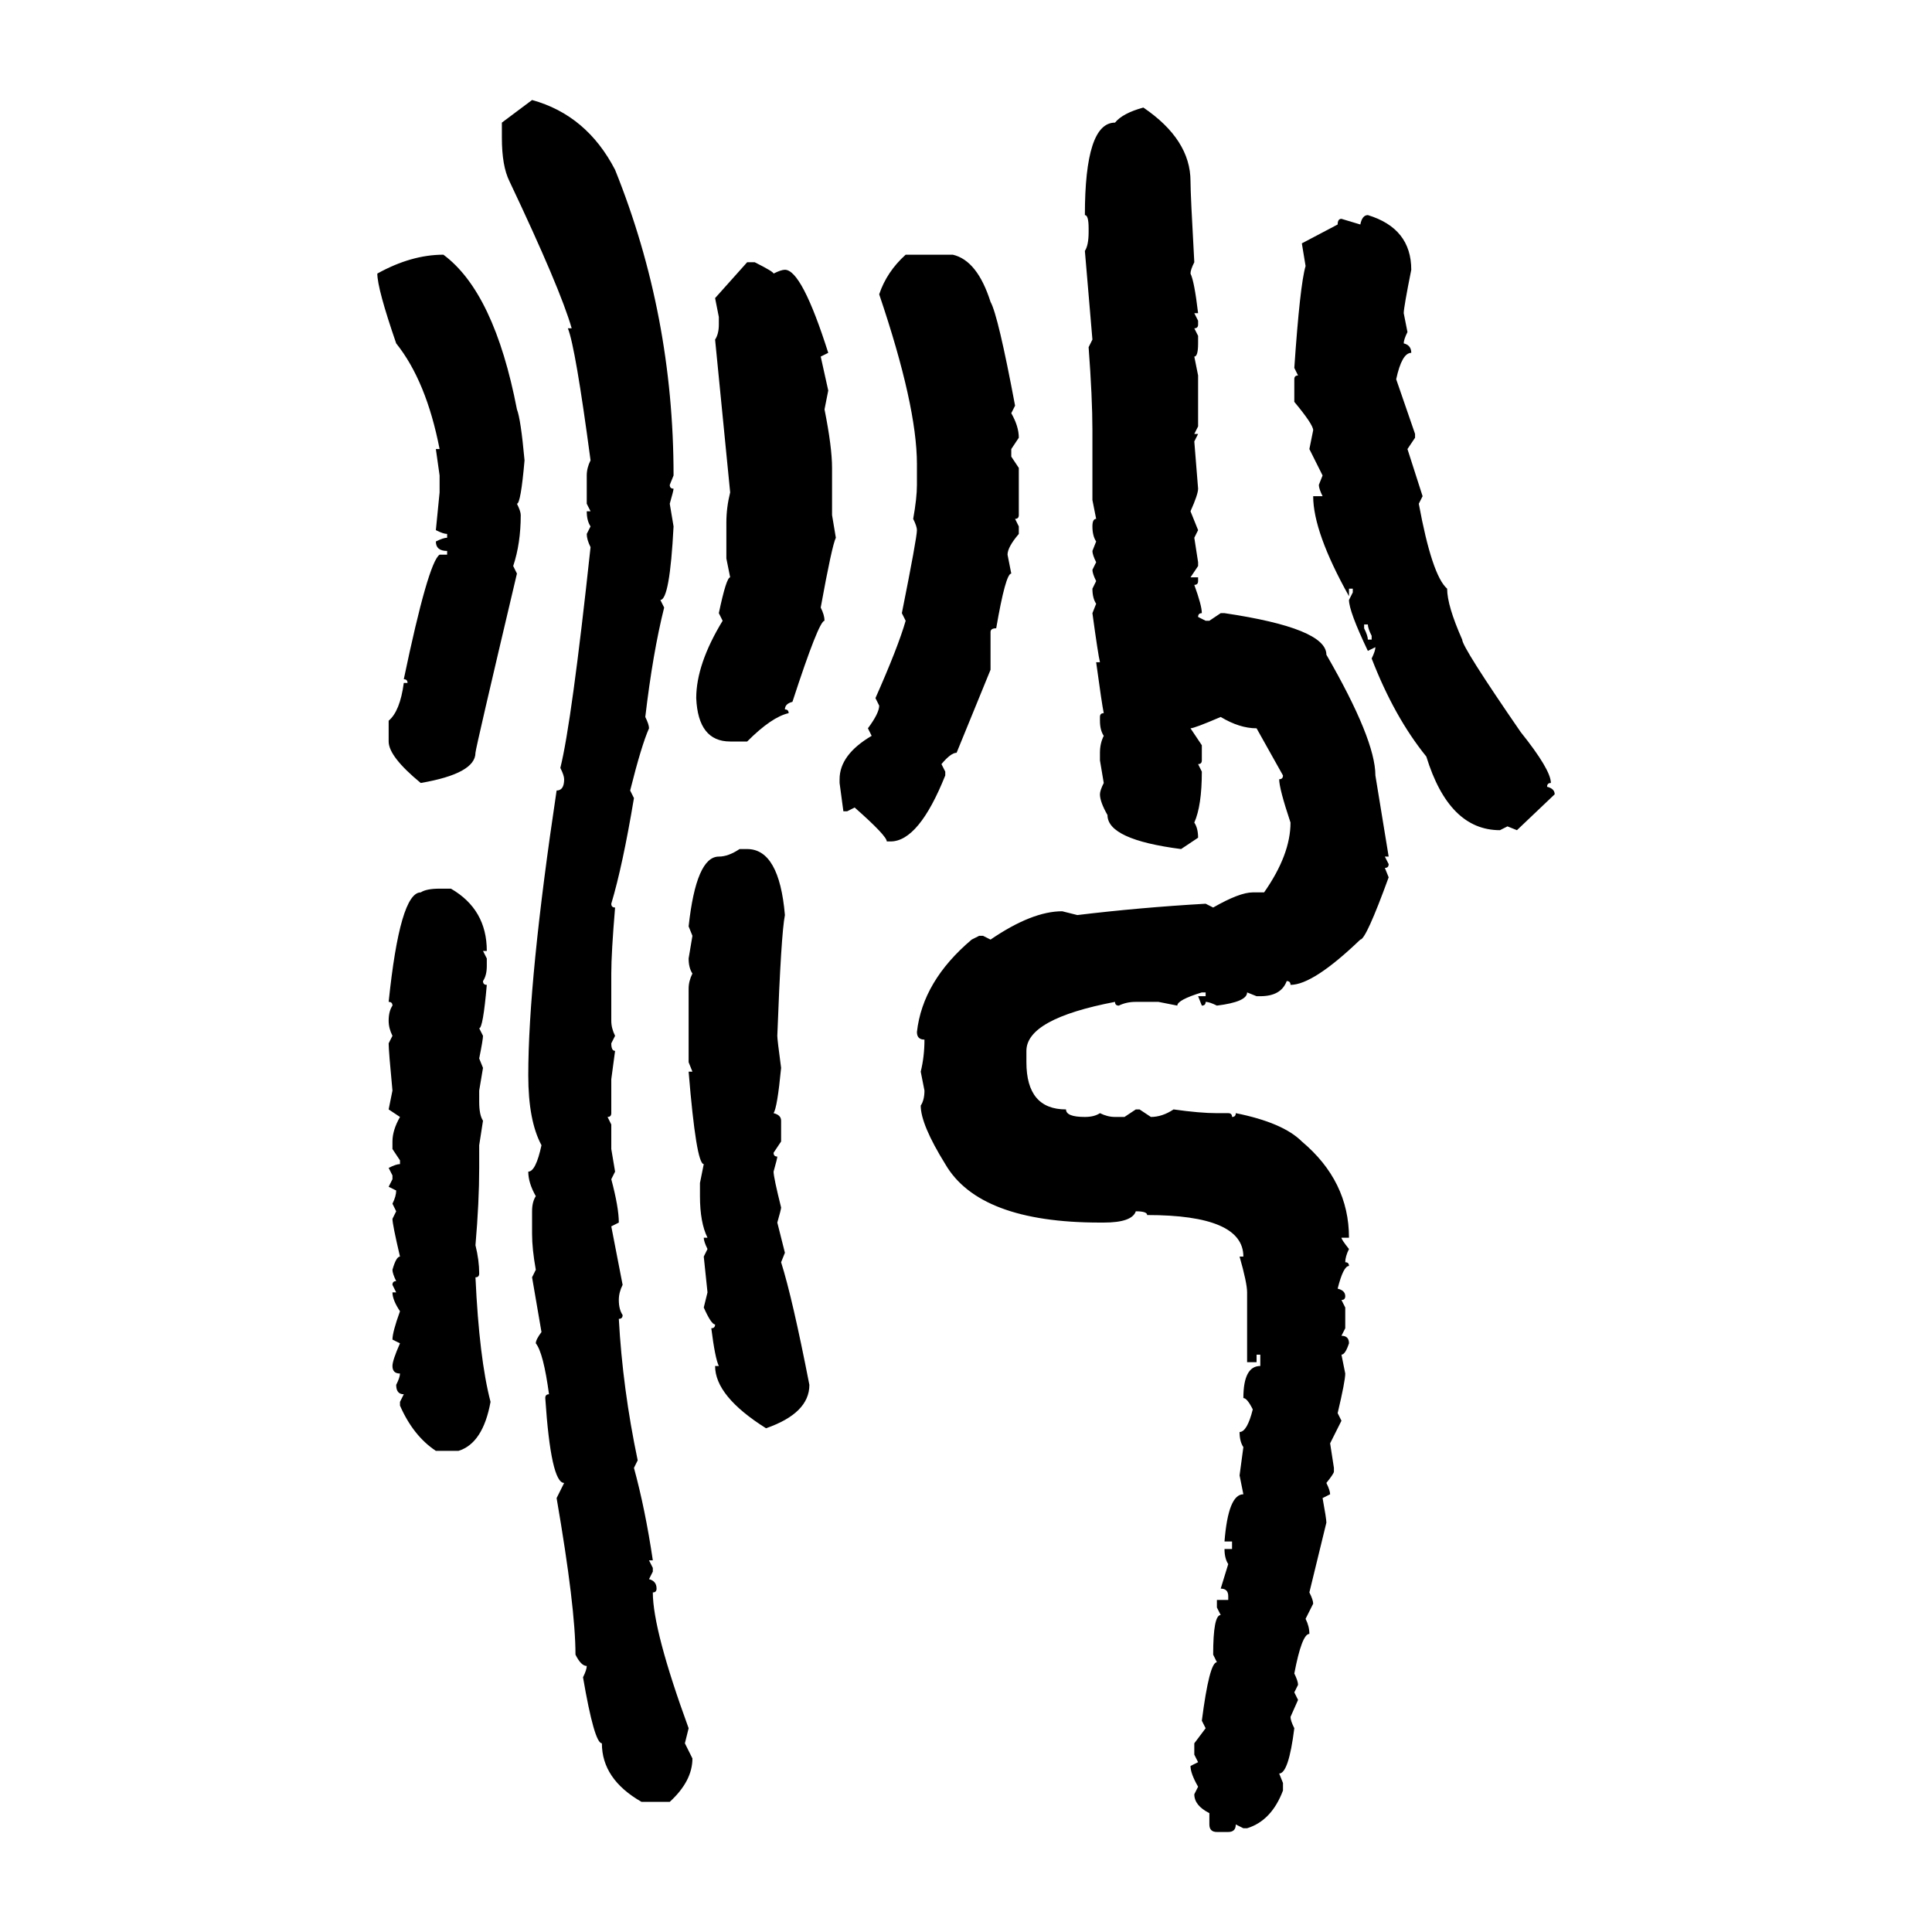 <svg xmlns="http://www.w3.org/2000/svg" xmlns:xlink="http://www.w3.org/1999/xlink" width="300" height="300"><path d="M77.93 19.04L82.62 15.53Q91.11 17.87 95.51 26.37L95.51 26.37Q104.59 48.93 104.59 73.83L104.59 73.83L104.00 75.29Q104.00 75.88 104.59 75.88L104.59 75.88Q104.59 76.17 104.00 78.22L104.00 78.22L104.59 81.74Q104.00 93.16 102.54 93.16L102.54 93.16L103.13 94.34Q101.37 101.37 100.20 111.33L100.20 111.33Q100.78 112.50 100.78 113.09L100.78 113.09Q99.61 115.72 97.85 122.75L97.85 122.75L98.44 123.93Q96.68 134.47 94.92 140.33L94.92 140.33Q94.92 140.92 95.51 140.92L95.51 140.92Q94.92 147.95 94.92 151.17L94.92 151.17L94.92 158.50Q94.92 159.67 95.51 160.84L95.51 160.84L94.92 162.01Q94.92 163.18 95.51 163.18L95.51 163.18L94.92 167.58L94.92 172.85Q94.92 173.44 94.34 173.44L94.34 173.44L94.92 174.61L94.92 178.42L95.51 181.93L94.92 183.11Q96.09 187.50 96.09 189.84L96.09 189.84L94.92 190.43L96.68 199.51Q96.09 200.68 96.09 201.86L96.09 201.86Q96.09 203.32 96.68 204.20L96.68 204.20Q96.68 204.79 96.09 204.79L96.09 204.79Q96.68 215.63 99.02 226.76L99.02 226.76L98.44 227.93Q100.20 234.38 101.37 242.29L101.37 242.29L100.78 242.29L101.37 243.46L101.37 244.04L100.78 245.21Q101.95 245.51 101.95 246.68L101.95 246.68Q101.95 247.27 101.37 247.27L101.37 247.27Q101.37 253.13 106.93 268.36L106.93 268.36L106.35 270.70L107.52 273.05Q107.52 276.56 104.00 279.79L104.00 279.79L99.61 279.79Q93.46 276.27 93.46 270.70L93.46 270.70Q92.29 270.70 90.53 260.45L90.53 260.45Q91.11 259.28 91.11 258.69L91.11 258.69Q90.23 258.69 89.36 256.93L89.36 256.93Q89.36 249.61 86.43 232.62L86.43 232.62L87.60 230.27Q85.55 230.27 84.67 217.09L84.67 217.09Q84.67 216.50 85.25 216.50L85.25 216.50Q84.38 210.06 83.20 208.59L83.20 208.59Q83.20 208.01 84.08 206.84L84.08 206.84L82.62 198.34L83.20 197.17Q82.62 193.95 82.62 191.60L82.62 191.60L82.62 188.09Q82.62 186.62 83.20 185.74L83.20 185.74Q82.03 183.69 82.03 181.93L82.03 181.93Q83.20 181.93 84.08 177.83L84.08 177.83Q82.03 174.02 82.03 166.99L82.03 166.99Q82.03 152.05 86.43 122.75L86.43 122.75Q87.60 122.75 87.60 121.00L87.60 121.00Q87.60 120.41 87.01 119.24L87.01 119.24Q88.77 112.21 91.70 84.96L91.70 84.96Q91.11 83.79 91.11 82.91L91.11 82.91L91.70 81.74Q91.11 80.86 91.11 79.39L91.11 79.39L91.70 79.39L91.11 78.22L91.11 73.83Q91.11 72.66 91.70 71.48L91.70 71.48Q89.36 53.91 88.18 50.98L88.18 50.98L88.77 50.98Q87.01 44.82 79.10 28.13L79.10 28.13Q77.93 25.78 77.93 21.39L77.93 21.39L77.93 19.04ZM177.54 16.70L177.54 16.70Q184.86 21.68 184.86 28.13L184.86 28.13Q184.86 30.18 185.45 40.72L185.45 40.72Q184.86 41.89 184.86 42.48L184.86 42.48Q185.45 43.65 186.04 48.63L186.04 48.63L185.45 48.63L186.04 49.80L186.04 50.39Q186.04 50.98 185.45 50.98L185.45 50.98L186.04 52.15L186.04 53.32Q186.04 55.37 185.45 55.37L185.45 55.37L186.04 58.30L186.04 66.21L185.45 67.38L186.04 67.38L185.45 68.55L186.04 75.88Q186.04 76.76 184.86 79.39L184.86 79.39L186.04 82.32L185.45 83.50L186.04 87.30L186.04 87.89L184.86 89.65L186.04 89.65L186.04 90.23Q186.04 90.82 185.45 90.82L185.45 90.82Q186.62 94.04 186.62 95.21L186.62 95.21Q186.04 95.21 186.04 95.80L186.04 95.80L187.21 96.39L187.79 96.39L189.55 95.21L190.14 95.21Q205.96 97.56 205.96 101.66L205.96 101.66Q213.57 114.84 213.57 120.41L213.57 120.41L215.63 133.01L215.04 133.01L215.63 134.18Q215.63 134.77 215.04 134.77L215.04 134.77L215.63 136.23Q212.11 145.90 211.23 145.90L211.23 145.90Q203.91 152.93 200.39 152.93L200.39 152.93Q200.39 152.34 199.80 152.34L199.80 152.34Q198.93 154.69 195.70 154.69L195.70 154.69L195.12 154.69L193.65 154.10Q193.65 155.57 188.96 156.15L188.96 156.15Q187.79 155.57 187.21 155.57L187.21 155.57Q187.21 156.15 186.62 156.15L186.62 156.15L186.04 154.69L187.21 154.69L187.21 154.10L186.62 154.10Q182.81 155.27 182.81 156.15L182.81 156.15L179.88 155.57L176.37 155.57Q174.90 155.57 173.73 156.15L173.73 156.15Q173.14 156.15 173.14 155.57L173.14 155.57Q159.38 158.20 159.38 163.18L159.38 163.18L159.38 164.94Q159.38 172.27 165.53 172.27L165.53 172.27Q165.53 173.44 168.46 173.44L168.46 173.44Q169.92 173.44 170.80 172.85L170.80 172.85Q171.97 173.44 173.14 173.44L173.14 173.44L174.61 173.44L176.37 172.27L176.95 172.27L178.71 173.44Q180.47 173.44 182.23 172.27L182.23 172.27Q186.33 172.85 188.96 172.85L188.96 172.85L190.72 172.85Q191.31 172.85 191.31 173.44L191.31 173.44Q191.89 173.44 191.89 172.85L191.89 172.85Q199.22 174.32 202.15 177.25L202.15 177.25Q209.47 183.40 209.47 192.19L209.47 192.19L208.30 192.19Q208.30 192.48 209.47 193.95L209.47 193.95Q208.89 195.12 208.89 196.00L208.89 196.00Q209.47 196.00 209.47 196.58L209.47 196.58Q208.59 196.58 207.71 200.10L207.71 200.10Q208.89 200.39 208.89 201.27L208.89 201.27Q208.89 201.86 208.30 201.86L208.30 201.86L208.89 203.03L208.89 206.25L208.30 207.42Q209.47 207.42 209.47 208.59L209.47 208.59Q208.89 210.35 208.30 210.35L208.30 210.35L208.89 213.28Q208.89 214.45 207.71 219.43L207.71 219.43L208.30 220.61L206.54 224.12L207.13 227.93L207.13 228.52Q207.13 228.81 205.96 230.27L205.96 230.27Q206.54 231.45 206.54 232.03L206.54 232.03L205.37 232.62Q205.96 235.84 205.96 236.43L205.96 236.43L203.32 247.27Q203.91 248.44 203.91 249.02L203.91 249.02L202.73 251.37Q203.32 252.54 203.32 253.71L203.32 253.71Q202.15 253.71 200.98 259.86L200.98 259.86Q201.56 261.04 201.56 261.62L201.56 261.62L200.98 262.79L201.56 263.96L200.39 266.60Q200.39 267.19 200.98 268.36L200.98 268.36Q200.10 275.39 198.63 275.39L198.63 275.39L199.22 276.86L199.22 278.03Q197.46 282.71 193.65 283.89L193.65 283.89L193.07 283.89L191.89 283.30Q191.89 284.47 190.72 284.47L190.72 284.47L188.96 284.47Q187.79 284.47 187.79 283.30L187.79 283.30L187.79 281.54Q185.45 280.37 185.45 278.61L185.45 278.61L186.04 277.44Q184.86 275.39 184.86 274.22L184.86 274.22L186.04 273.63L185.45 272.46L185.45 270.70L187.21 268.36L186.62 267.19Q187.79 258.11 188.96 258.11L188.96 258.11L188.38 256.93Q188.38 250.78 189.55 250.78L189.55 250.78L188.96 249.61L188.96 248.44L190.72 248.44L190.72 247.85Q190.72 246.68 189.55 246.68L189.55 246.68L190.72 242.87Q190.14 241.99 190.14 240.53L190.14 240.53L191.31 240.53L191.31 239.36L190.14 239.36Q190.72 232.03 193.07 232.03L193.07 232.03L192.48 229.10L193.07 224.71Q192.48 223.83 192.48 222.36L192.48 222.36Q193.65 222.36 194.53 218.85L194.53 218.85Q193.65 217.09 193.07 217.09L193.07 217.09Q193.07 212.11 195.70 212.11L195.70 212.11L195.70 210.35L195.12 210.35L195.12 211.52L193.65 211.52L193.65 200.68Q193.65 199.22 192.48 195.12L192.48 195.12L193.07 195.12Q193.07 188.67 178.13 188.67L178.13 188.67Q178.13 188.09 176.37 188.09L176.37 188.09Q175.78 189.84 171.39 189.84L171.39 189.84L170.80 189.84Q152.05 189.84 146.78 180.76L146.78 180.76Q142.97 174.61 142.97 171.68L142.97 171.68Q143.55 170.80 143.55 169.34L143.55 169.34L142.97 166.41Q143.55 164.06 143.55 161.43L143.55 161.43Q142.38 161.43 142.38 160.25L142.38 160.25Q143.26 152.34 150.88 145.90L150.88 145.90L152.05 145.31L152.64 145.31L153.81 145.90Q160.25 141.50 164.94 141.50L164.94 141.50L167.29 142.09Q176.95 140.92 187.21 140.33L187.21 140.33L188.38 140.92Q192.48 138.57 194.53 138.57L194.53 138.57L196.29 138.57Q200.39 132.71 200.39 127.73L200.39 127.73Q198.63 122.46 198.63 121.00L198.63 121.00Q199.22 121.00 199.22 120.41L199.22 120.41L195.12 113.09Q192.48 113.09 189.55 111.33L189.55 111.33Q185.45 113.09 184.86 113.09L184.86 113.09L186.62 115.72L186.62 118.07Q186.62 118.65 186.04 118.65L186.04 118.65L186.62 119.82Q186.62 125.10 185.45 127.73L185.45 127.73Q186.04 128.61 186.04 130.08L186.04 130.08L183.40 131.84Q171.97 130.37 171.97 126.56L171.97 126.56Q170.80 124.51 170.80 123.34L170.80 123.34Q170.80 122.75 171.39 121.58L171.39 121.58L170.80 118.07L170.80 116.89Q170.80 115.43 171.39 114.26L171.39 114.26Q170.80 113.38 170.80 111.91L170.80 111.91L170.80 111.33Q170.80 110.74 171.39 110.74L171.39 110.74Q171.09 109.28 170.21 102.83L170.21 102.83L170.80 102.83Q170.51 101.66 169.63 95.21L169.63 95.21L170.21 93.75Q169.63 92.87 169.63 91.41L169.63 91.41L170.21 90.23Q169.63 89.06 169.63 88.48L169.63 88.48L170.21 87.30Q169.63 86.13 169.63 85.55L169.63 85.55L170.21 84.08Q169.63 83.20 169.63 81.74L169.63 81.74Q169.63 80.57 170.21 80.57L170.21 80.57L169.63 77.64L169.63 66.80Q169.63 61.82 169.04 53.91L169.04 53.91L169.63 52.73L168.46 38.96Q169.04 38.09 169.04 36.04L169.04 36.04L169.04 35.45Q169.04 33.40 168.46 33.40L168.46 33.40Q168.46 19.04 173.14 19.04L173.14 19.04Q174.32 17.58 177.54 16.70ZM212.40 33.40L212.40 33.40Q219.14 35.45 219.14 41.89L219.14 41.89Q217.97 47.75 217.97 48.63L217.97 48.63L218.55 51.56Q217.97 52.73 217.97 53.32L217.97 53.32Q219.14 53.61 219.14 54.79L219.14 54.79Q217.68 54.79 216.80 58.89L216.80 58.89L219.73 67.38L219.73 67.97L218.55 69.73L220.90 77.05L220.31 78.22Q222.36 89.36 224.71 91.41L224.71 91.41Q224.71 94.04 227.05 99.32L227.05 99.32Q227.05 100.49 236.13 113.67L236.13 113.67Q240.82 119.53 240.82 121.58L240.82 121.58Q240.23 121.58 240.23 122.17L240.23 122.17Q241.41 122.46 241.41 123.34L241.41 123.34L235.55 128.91L234.08 128.32L232.91 128.91Q225 128.91 221.48 117.48L221.48 117.48Q216.50 111.33 212.99 102.25L212.99 102.25Q213.57 101.07 213.57 100.49L213.57 100.49L212.40 101.07Q209.47 94.92 209.47 93.16L209.47 93.16L210.06 91.99L210.06 91.41L209.47 91.41L209.47 92.58Q203.91 82.62 203.91 77.05L203.91 77.05L205.37 77.05Q204.79 75.88 204.79 75.29L204.79 75.29L205.37 73.83L203.32 69.73L203.91 66.80Q203.91 65.92 200.98 62.40L200.98 62.40L200.98 58.89Q200.98 58.30 201.56 58.30L201.56 58.30L200.98 57.13Q201.86 44.24 202.73 41.31L202.73 41.31L202.15 37.79L207.71 34.86Q207.71 33.98 208.30 33.98L208.30 33.98L211.23 34.86Q211.52 33.40 212.40 33.40ZM68.85 39.55L68.85 39.55Q76.76 45.41 80.27 63.57L80.27 63.57Q80.86 65.04 81.45 71.48L81.45 71.48Q80.86 78.22 80.27 78.22L80.27 78.22Q80.86 79.39 80.86 79.98L80.86 79.98Q80.86 84.38 79.69 87.89L79.69 87.89L80.27 89.06Q73.83 116.31 73.83 116.89L73.83 116.89Q73.83 120.12 65.33 121.58L65.33 121.58Q60.35 117.48 60.35 115.14L60.35 115.14L60.35 111.91Q62.11 110.45 62.70 106.05L62.70 106.05L63.28 106.05Q63.28 105.47 62.70 105.47L62.70 105.47Q66.50 87.30 68.26 86.13L68.26 86.13L69.43 86.13L69.43 85.55Q67.68 85.55 67.68 84.08L67.68 84.08Q68.85 83.50 69.43 83.50L69.43 83.50L69.43 82.91Q68.85 82.91 67.68 82.32L67.68 82.32L68.26 76.46L68.26 73.83L67.68 69.73L68.26 69.73Q66.21 59.18 61.52 53.32L61.52 53.32Q58.59 44.82 58.59 42.48L58.59 42.48Q63.87 39.55 68.85 39.55ZM140.63 39.55L140.63 39.55L147.95 39.55Q151.76 40.43 153.81 46.88L153.81 46.88Q154.98 48.93 157.62 62.99L157.62 62.99L157.03 64.16Q158.20 66.21 158.20 67.97L158.20 67.97L157.03 69.73L157.03 70.90L158.20 72.66L158.20 79.98Q158.20 80.57 157.62 80.57L157.62 80.57L158.20 81.74L158.20 82.91Q156.45 84.96 156.45 86.13L156.45 86.13L157.03 89.06Q156.15 89.06 154.69 97.56L154.69 97.56Q153.81 97.56 153.81 98.14L153.81 98.14L153.81 104.00L148.54 116.89Q147.66 116.89 146.19 118.65L146.19 118.65L146.78 119.82L146.78 120.41Q142.68 130.66 138.28 130.66L138.28 130.66L137.70 130.66Q137.70 129.79 132.71 125.39L132.71 125.39L131.54 125.98L130.96 125.98L130.37 121.58L130.37 121.00Q130.37 117.19 135.35 114.26L135.35 114.26L134.77 113.09Q136.52 110.74 136.52 109.57L136.52 109.57L135.94 108.40Q139.45 100.49 140.63 96.39L140.63 96.39L140.04 95.21Q142.38 83.50 142.38 82.32L142.38 82.32Q142.38 81.74 141.80 80.57L141.80 80.57Q142.38 77.34 142.38 75.29L142.38 75.29L142.38 72.07Q142.38 62.99 136.52 45.70L136.52 45.70Q137.70 42.19 140.63 39.55ZM111.04 46.29L116.02 40.72L117.19 40.72Q120.12 42.19 120.12 42.48L120.12 42.48Q121.29 41.89 121.88 41.89L121.88 41.89Q124.51 41.89 128.61 54.79L128.61 54.79L127.44 55.37L128.61 60.64L128.03 63.57Q129.20 69.43 129.20 72.66L129.20 72.66L129.20 79.98L129.79 83.50Q129.20 84.67 127.44 94.34L127.44 94.34Q128.03 95.51 128.03 96.39L128.03 96.39Q127.15 96.39 123.05 108.98L123.05 108.98Q121.88 109.28 121.88 110.16L121.88 110.16Q122.46 110.16 122.46 110.74L122.46 110.74Q119.82 111.33 116.02 115.14L116.02 115.14L113.38 115.14Q108.40 115.14 108.11 108.40L108.11 108.40Q108.11 103.13 112.21 96.39L112.21 96.39L111.62 95.21Q112.79 89.65 113.38 89.65L113.38 89.65L112.79 86.72L112.79 81.15Q112.79 78.81 113.38 76.46L113.38 76.46L111.04 52.73Q111.62 51.86 111.62 50.39L111.62 50.39L111.62 49.22L111.04 46.29ZM212.40 96.97L211.82 96.97L211.82 97.56Q212.40 98.73 212.40 99.32L212.40 99.32L212.99 99.32L212.99 98.73Q212.40 97.56 212.40 96.97L212.40 96.97ZM114.84 131.84L114.84 131.84L116.02 131.84Q121.00 131.84 121.88 142.09L121.88 142.09Q121.29 145.02 120.70 160.84L120.70 160.84Q120.70 161.43 121.29 165.82L121.29 165.82Q120.70 171.97 120.12 172.85L120.12 172.85Q121.29 173.14 121.29 174.02L121.29 174.02L121.29 177.25L120.12 179.00Q120.12 179.59 120.70 179.59L120.70 179.59Q120.70 179.88 120.12 181.93L120.12 181.93Q120.12 182.81 121.29 187.50L121.29 187.50Q121.29 187.79 120.70 189.84L120.70 189.84L121.88 194.53L121.29 196.00Q123.05 201.56 125.68 215.04L125.68 215.04Q125.68 219.43 118.95 221.78L118.95 221.78Q111.04 216.80 111.04 212.11L111.04 212.11L111.62 212.11Q111.04 210.94 110.45 206.25L110.45 206.25Q111.04 206.25 111.04 205.66L111.04 205.66Q110.45 205.66 109.28 203.03L109.28 203.03L109.86 200.68L109.28 195.12L109.86 193.95Q109.28 192.77 109.28 192.19L109.28 192.19L109.86 192.19Q108.69 189.84 108.69 185.74L108.69 185.74L108.69 183.69L109.28 180.76Q108.11 180.76 106.93 166.41L106.93 166.41L107.52 166.41L106.93 164.94L106.93 153.52Q106.93 152.34 107.52 151.17L107.52 151.17Q106.93 150.29 106.93 148.83L106.93 148.83L107.52 145.31L106.93 143.85Q108.11 133.01 111.62 133.01L111.62 133.01Q113.09 133.01 114.84 131.84ZM68.26 137.99L68.26 137.99L70.02 137.99Q75.59 141.21 75.59 147.66L75.59 147.66L75 147.66L75.59 148.83L75.59 150Q75.59 151.46 75 152.34L75 152.34Q75 152.93 75.59 152.93L75.59 152.93Q75 159.67 74.41 159.67L74.41 159.67L75 160.84Q75 161.43 74.41 164.36L74.41 164.36L75 165.82L74.41 169.34L74.41 171.09Q74.41 173.14 75 174.02L75 174.02L74.41 177.83L74.41 181.35Q74.41 186.62 73.83 193.36L73.83 193.36Q74.41 195.70 74.41 197.75L74.41 197.75Q74.41 198.34 73.83 198.34L73.83 198.34Q74.41 210.94 76.17 217.68L76.17 217.68Q75 224.12 71.19 225.29L71.19 225.29L67.68 225.29Q64.16 222.95 62.11 218.26L62.11 218.26L62.11 217.68L62.70 216.50Q61.52 216.50 61.52 215.04L61.52 215.04Q62.11 213.87 62.11 213.28L62.11 213.28Q60.94 213.28 60.94 212.11L60.94 212.11Q60.94 211.23 62.11 208.59L62.11 208.59L60.94 208.01Q60.94 206.84 62.11 203.61L62.11 203.61Q60.94 201.86 60.94 200.68L60.94 200.68L61.52 200.68L60.94 199.51Q60.94 198.93 61.52 198.93L61.52 198.93Q60.94 197.75 60.94 197.17L60.94 197.17Q61.52 195.12 62.11 195.12L62.11 195.12Q60.94 190.14 60.94 189.26L60.94 189.26L61.52 188.09L60.94 186.91Q61.52 185.74 61.52 184.86L61.52 184.86L60.35 184.28L60.94 183.11L60.94 182.52L60.35 181.35Q61.52 180.76 62.11 180.76L62.11 180.76L62.11 180.18L60.94 178.42L60.94 177.25Q60.94 175.49 62.11 173.44L62.11 173.44L60.35 172.27L60.94 169.34Q60.35 163.18 60.35 162.01L60.35 162.01L60.94 160.84Q60.35 159.67 60.35 158.50L60.35 158.50Q60.35 157.03 60.94 156.15L60.94 156.15Q60.94 155.57 60.35 155.57L60.35 155.57Q62.11 138.57 65.33 138.57L65.33 138.57Q66.21 137.99 68.26 137.99Z"/></svg>